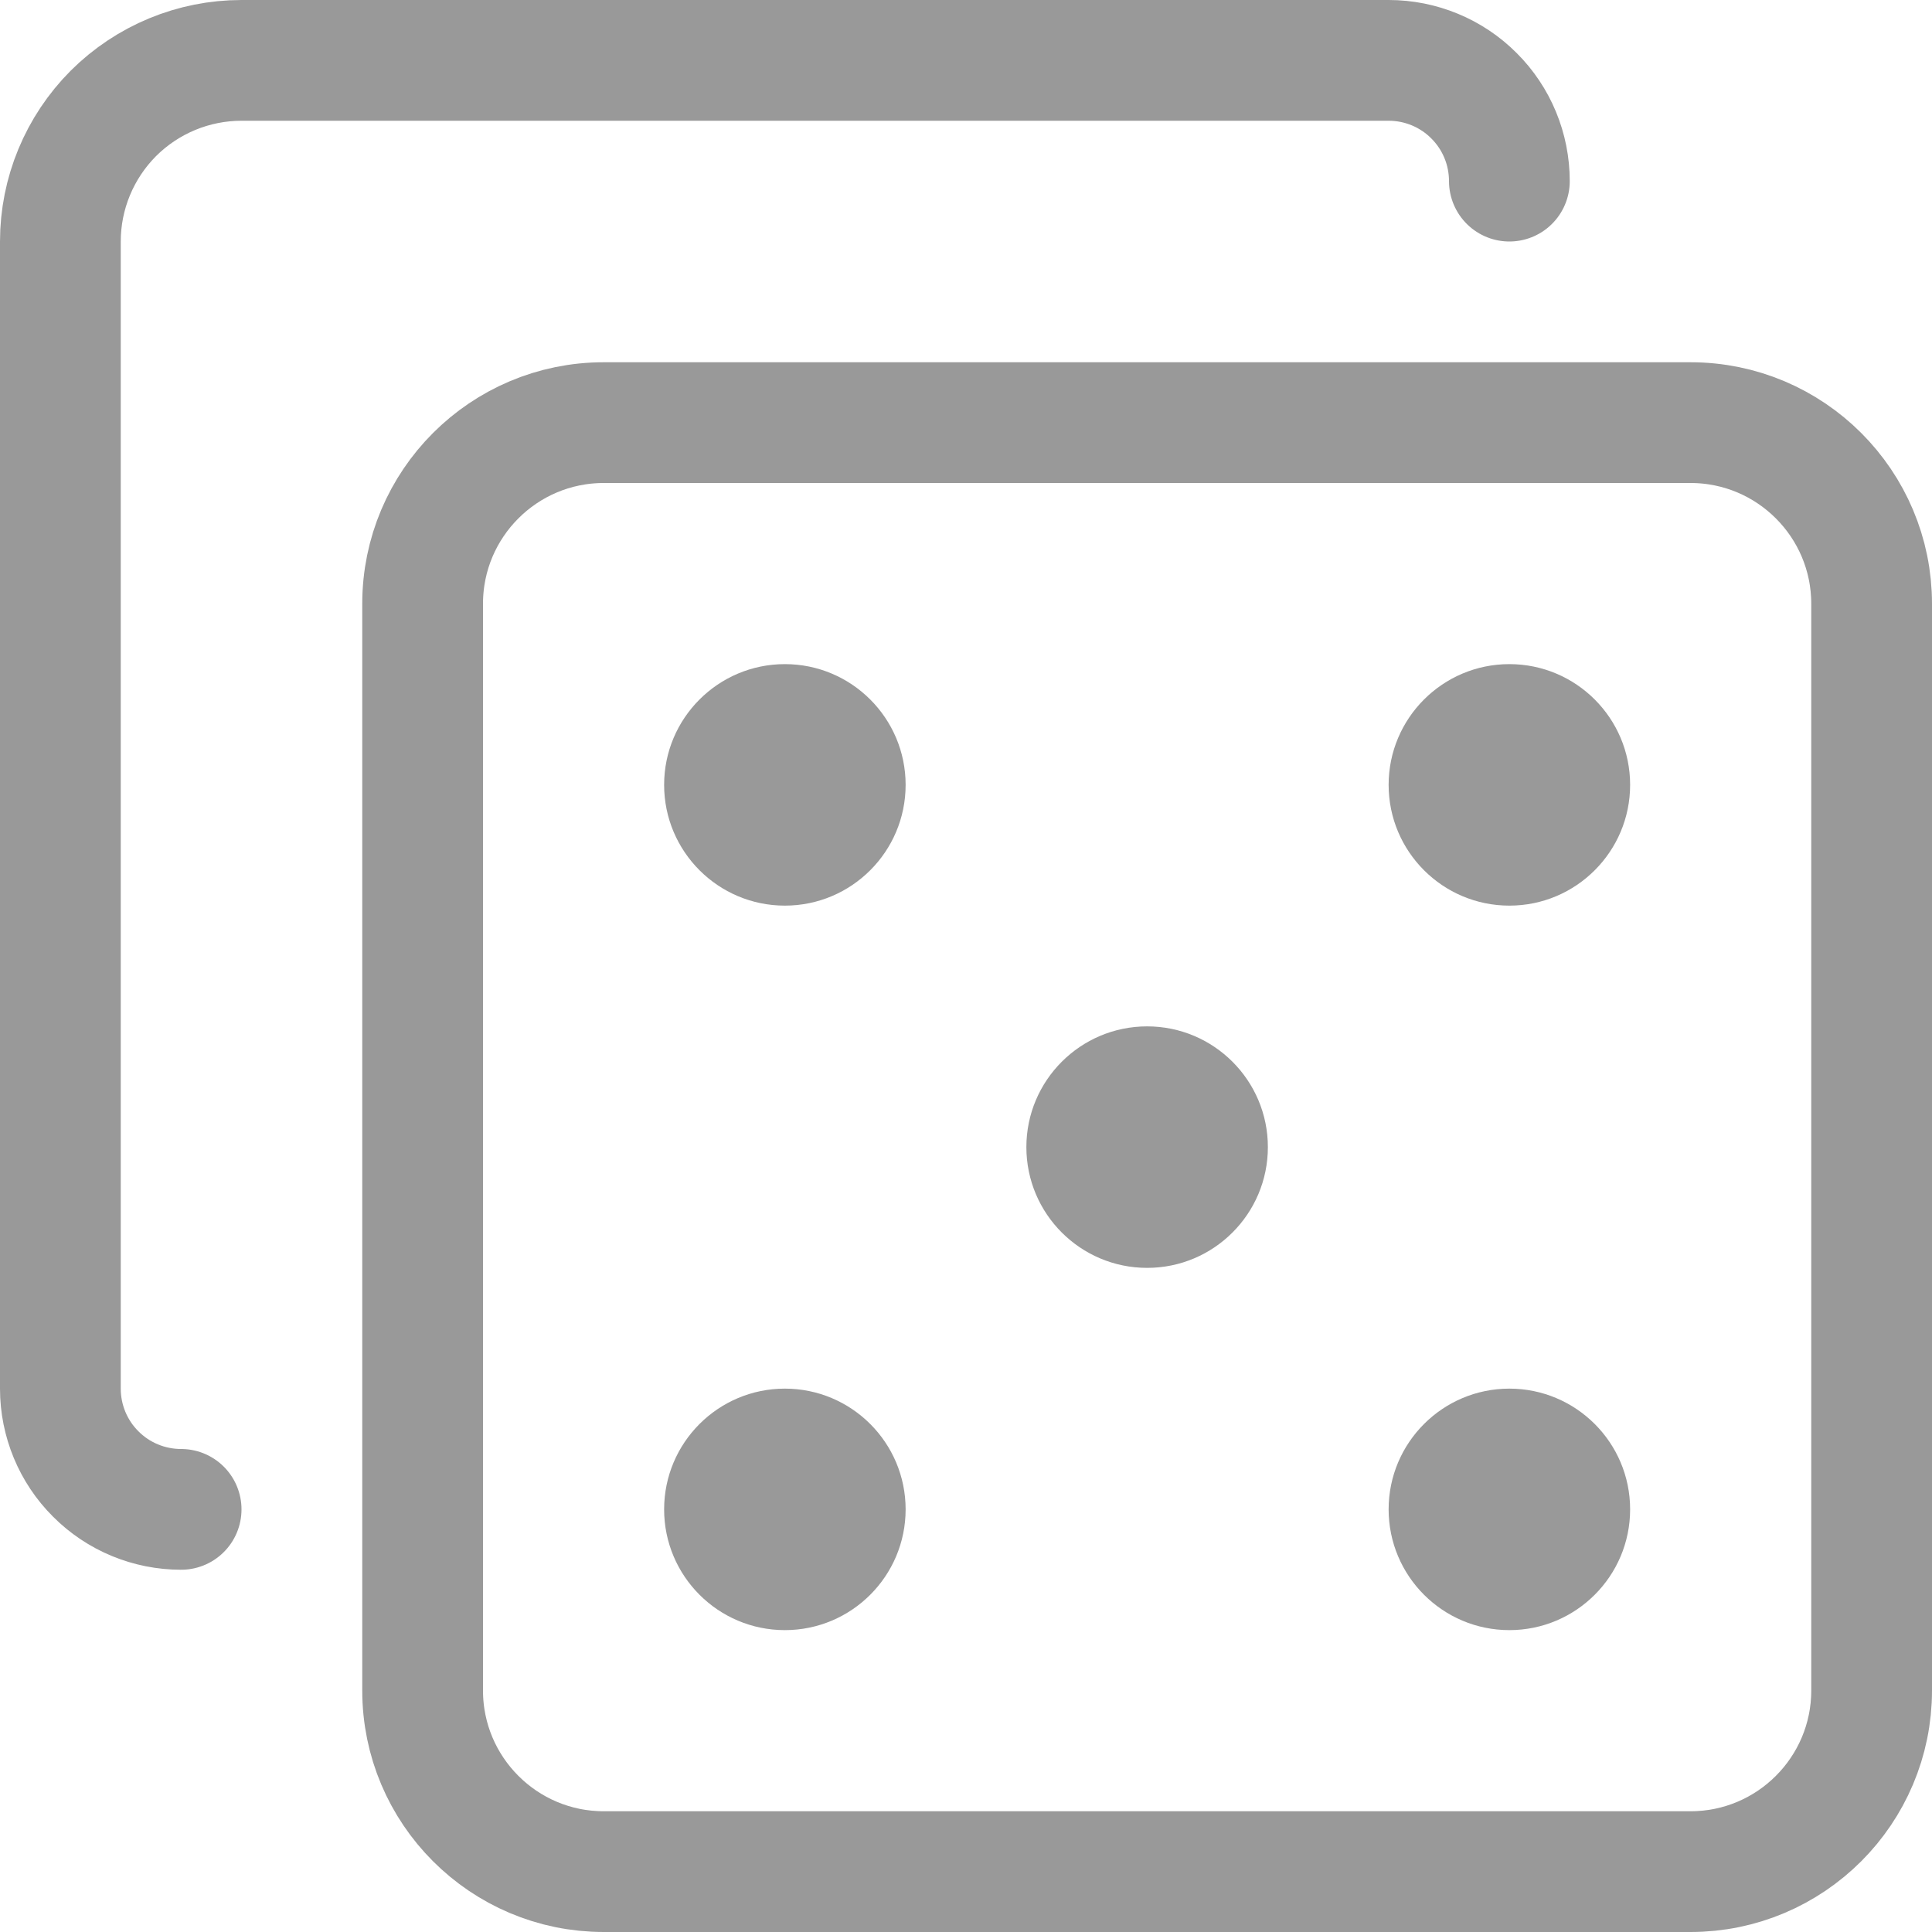 <svg width="16" height="16" viewBox="0 0 16 16" fill="none" xmlns="http://www.w3.org/2000/svg">
<path d="M12.5 1.5C12.5 1.235 12.395 0.98 12.207 0.793C12.02 0.605 11.765 0.5 11.5 0.5H2C1.602 0.5 1.221 0.658 0.939 0.939C0.658 1.221 0.5 1.602 0.5 2V11.5C0.5 11.765 0.605 12.02 0.793 12.207C0.98 12.395 1.235 12.5 1.5 12.5" stroke="#999999" stroke-linecap="round" stroke-linejoin="round"/>
<path d="M14 3.5H5C4.172 3.5 3.5 4.172 3.5 5V14C3.5 14.828 4.172 15.5 5 15.5H14C14.828 15.5 15.5 14.828 15.5 14V5C15.5 4.172 14.828 3.5 14 3.5Z" stroke="#999999" stroke-linecap="round" stroke-linejoin="round"/>
<path d="M6.5 7.5C7.052 7.5 7.5 7.052 7.5 6.5C7.5 5.948 7.052 5.5 6.5 5.5C5.948 5.5 5.5 5.948 5.5 6.5C5.5 7.052 5.948 7.5 6.5 7.5Z" fill="#999999"/>
<path d="M12.5 7.5C13.052 7.5 13.5 7.052 13.5 6.5C13.5 5.948 13.052 5.5 12.5 5.5C11.948 5.5 11.5 5.948 11.5 6.5C11.5 7.052 11.948 7.5 12.5 7.5Z" fill="#999999"/>
<path d="M6.5 13.5C7.052 13.5 7.5 13.052 7.5 12.5C7.5 11.948 7.052 11.5 6.5 11.5C5.948 11.5 5.5 11.948 5.5 12.5C5.5 13.052 5.948 13.5 6.5 13.5Z" fill="#999999"/>
<path d="M12.5 13.5C13.052 13.5 13.5 13.052 13.5 12.5C13.5 11.948 13.052 11.5 12.5 11.5C11.948 11.5 11.5 11.948 11.5 12.5C11.5 13.052 11.948 13.5 12.5 13.5Z" fill="#999999"/>
<path d="M9.5 10.5C10.052 10.5 10.5 10.052 10.5 9.5C10.5 8.948 10.052 8.5 9.5 8.5C8.948 8.5 8.5 8.948 8.5 9.5C8.5 10.052 8.948 10.5 9.5 10.5Z" fill="#999999"/>
</svg>
